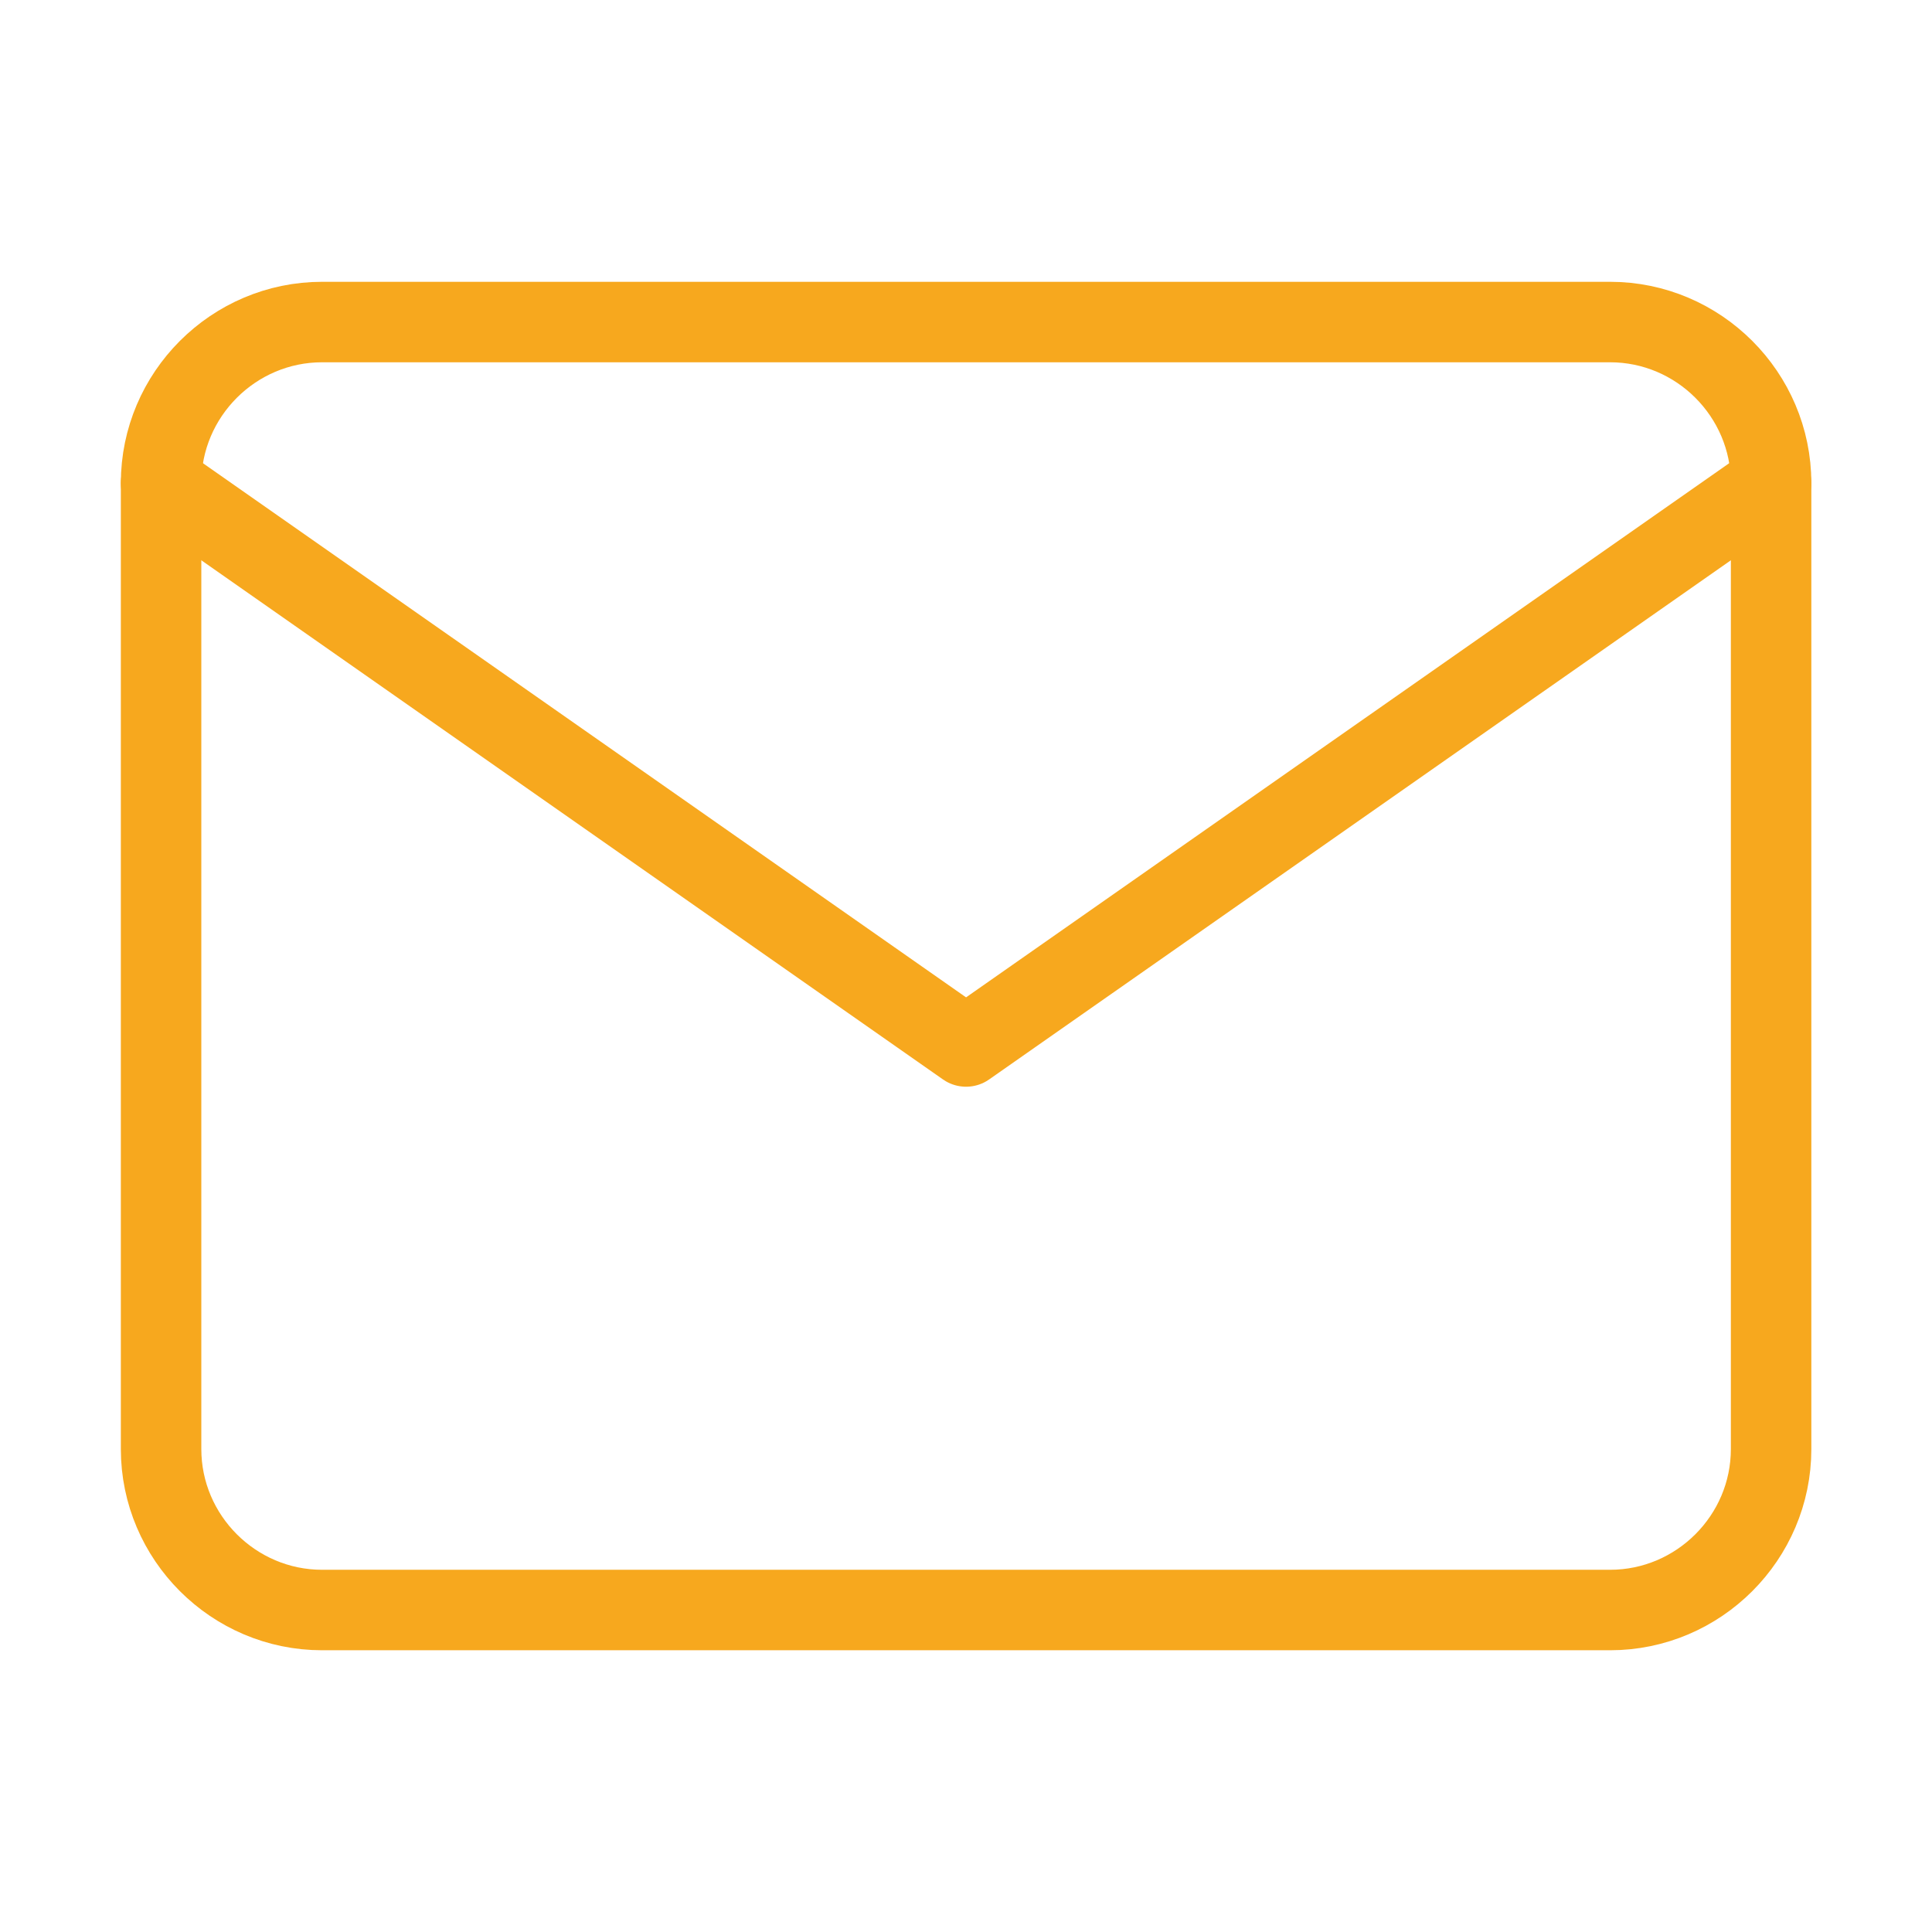 <svg width="32" height="32" viewBox="0 0 32 32" fill="none" xmlns="http://www.w3.org/2000/svg">
  <path d="M5.335 5.334H26.668C28.135 5.334 29.335 6.534 29.335 8.001V24.001C29.335 25.467 28.135 26.667 26.668 26.667H5.335C3.868 26.667 2.668 25.467 2.668 24.001V8.001C2.668 6.534 3.868 5.334 5.335 5.334Z" stroke="#F7A81E" stroke-width="1.333" stroke-linecap="round" stroke-linejoin="round" />
  <path d="M29.335 8L16.001 17.333L2.668 8" stroke="#F7A81E" stroke-width="1.333" stroke-linecap="round" stroke-linejoin="round" />
</svg>